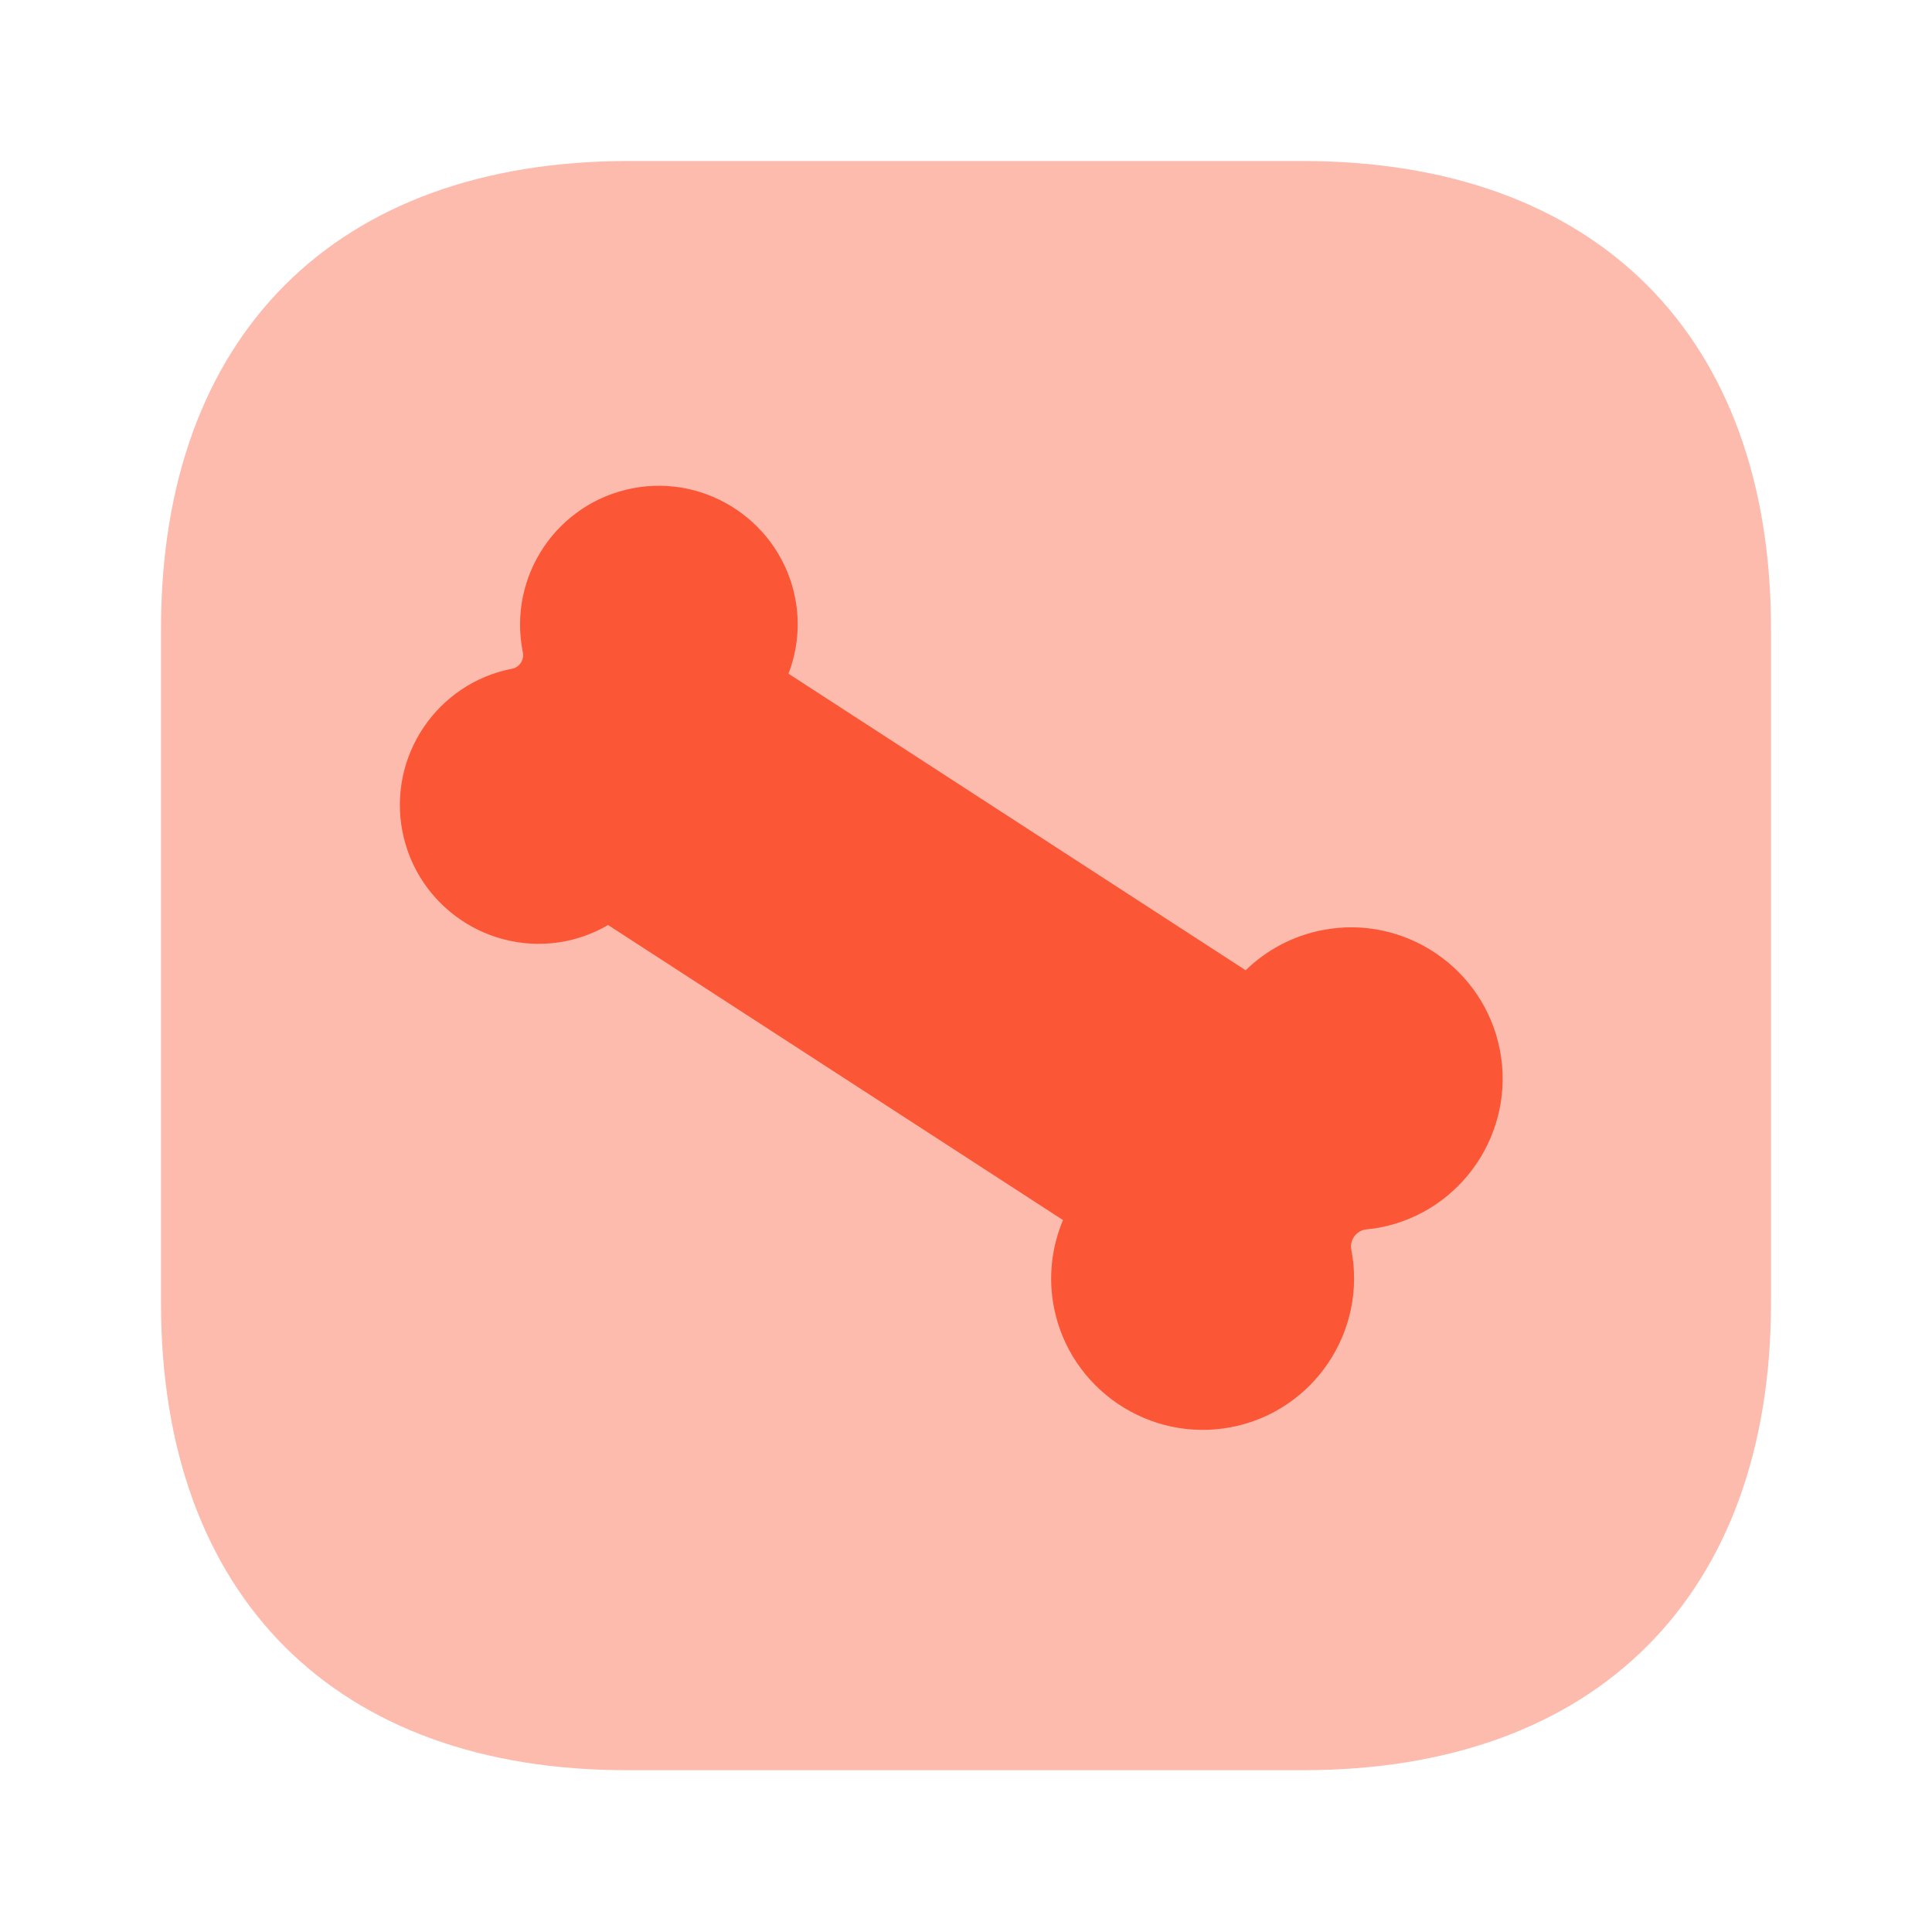 <?xml version="1.0" encoding="UTF-8"?> <svg xmlns="http://www.w3.org/2000/svg" width="24" height="24" viewBox="0 0 24 24" fill="none"><path opacity="0.4" d="M22 7.81V16.18C22 19.82 19.83 21.99 16.19 21.99H7.81C4.17 22 2 19.83 2 16.19V7.81C2 4.17 4.17 2 7.81 2H16.18C19.83 2 22 4.17 22 7.81Z" fill="#FB5635"></path><path d="M18.632 13.043C18.829 14.058 18.164 15.05 17.144 15.248C17.087 15.259 17.03 15.267 16.974 15.272C16.852 15.283 16.763 15.403 16.786 15.522C16.984 16.541 16.317 17.53 15.298 17.728C14.28 17.925 13.29 17.257 13.092 16.239C13.019 15.861 13.066 15.487 13.205 15.156L7.554 11.491C7.392 11.585 7.213 11.655 7.019 11.693C6.086 11.874 5.18 11.261 4.999 10.328C4.818 9.394 5.429 8.488 6.362 8.307C6.455 8.289 6.514 8.196 6.495 8.104C6.494 8.099 6.493 8.093 6.492 8.088C6.311 7.152 6.922 6.248 7.857 6.066C8.792 5.885 9.698 6.501 9.878 7.431C9.941 7.756 9.906 8.079 9.795 8.369L15.474 12.053C15.728 11.806 16.053 11.627 16.428 11.554C17.448 11.356 18.436 12.029 18.632 13.043Z" fill="#FB5635"></path></svg> 